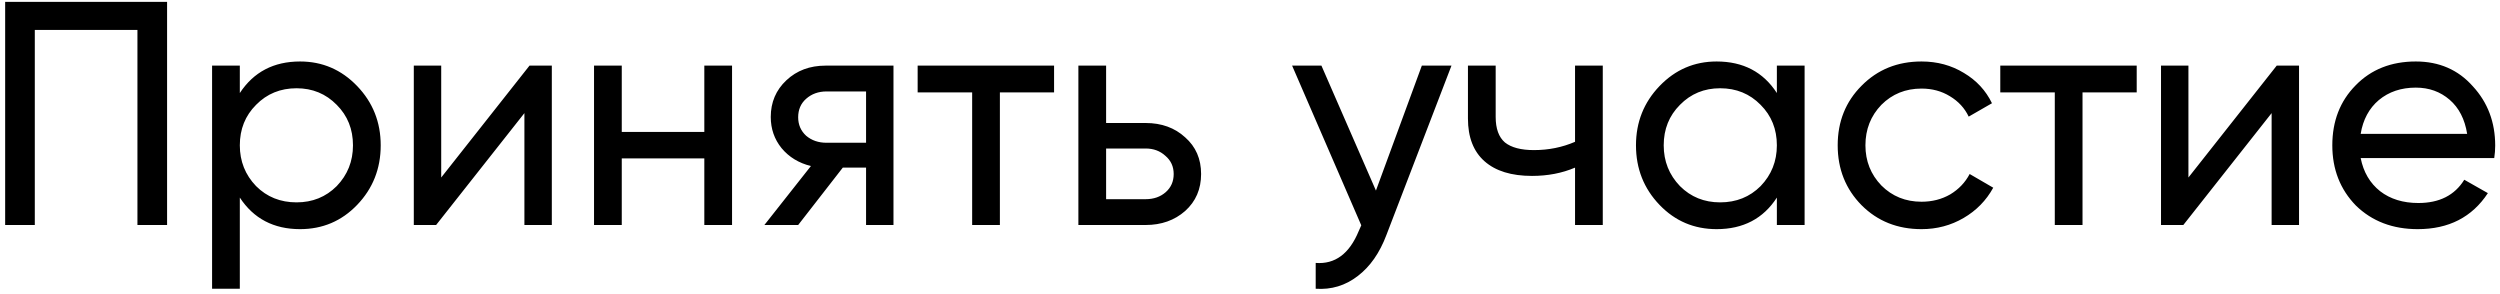 <?xml version="1.0" encoding="UTF-8"?> <svg xmlns="http://www.w3.org/2000/svg" width="400" height="47" viewBox="0 0 400 47" fill="none"> <path d="M0.825 0.3H26.733V36H21.99V4.788H5.568V36H0.825V0.3ZM48.01 9.837C51.58 9.837 54.623 11.146 57.139 13.764C59.655 16.382 60.913 19.544 60.913 23.25C60.913 26.99 59.655 30.169 57.139 32.787C54.657 35.371 51.614 36.663 48.01 36.663C43.794 36.663 40.581 34.98 38.371 31.614V46.2H33.934V10.5H38.371V14.886C40.581 11.52 43.794 9.837 48.01 9.837ZM47.449 32.379C49.999 32.379 52.141 31.512 53.875 29.778C55.609 27.976 56.476 25.8 56.476 23.25C56.476 20.666 55.609 18.507 53.875 16.773C52.141 15.005 49.999 14.121 47.449 14.121C44.865 14.121 42.706 15.005 40.972 16.773C39.238 18.507 38.371 20.666 38.371 23.25C38.371 25.8 39.238 27.976 40.972 29.778C42.706 31.512 44.865 32.379 47.449 32.379ZM70.594 28.401L84.721 10.5H88.291V36H83.905V18.099L69.778 36H66.208V10.5H70.594V28.401ZM112.691 21.108V10.5H117.128V36H112.691V25.341H99.482V36H95.045V10.5H99.482V21.108H112.691ZM132.093 10.5H142.956V36H138.57V26.82H134.847L127.707 36H122.301L129.747 26.565C127.809 26.089 126.245 25.137 125.055 23.709C123.899 22.281 123.321 20.615 123.321 18.711C123.321 16.365 124.154 14.41 125.82 12.846C127.486 11.282 129.577 10.5 132.093 10.5ZM132.246 22.842H138.57V14.631H132.246C130.954 14.631 129.866 15.022 128.982 15.804C128.132 16.552 127.707 17.538 127.707 18.762C127.707 19.952 128.132 20.938 128.982 21.72C129.866 22.468 130.954 22.842 132.246 22.842ZM146.824 10.5H168.652V14.784H159.982V36H155.545V14.784H146.824V10.5ZM176.978 19.68H183.302C185.852 19.68 187.96 20.445 189.626 21.975C191.326 23.471 192.176 25.426 192.176 27.84C192.176 30.254 191.326 32.226 189.626 33.756C187.926 35.252 185.818 36 183.302 36H172.541V10.5H176.978V19.68ZM176.978 31.869H183.302C184.594 31.869 185.665 31.495 186.515 30.747C187.365 29.999 187.79 29.03 187.79 27.84C187.79 26.65 187.348 25.681 186.464 24.933C185.614 24.151 184.56 23.76 183.302 23.76H176.978V31.869ZM220.15 30.492L227.494 10.5H232.237L221.833 37.581C220.745 40.471 219.215 42.664 217.243 44.16C215.271 45.69 213.027 46.37 210.511 46.2V42.069C213.605 42.307 215.9 40.607 217.396 36.969L217.804 36.051L206.737 10.5H211.429L220.15 30.492ZM252.007 22.689V10.5H256.444V36H252.007V26.82C249.933 27.704 247.638 28.146 245.122 28.146C241.824 28.146 239.291 27.364 237.523 25.8C235.755 24.236 234.871 21.958 234.871 18.966V10.5H239.308V18.711C239.308 20.581 239.801 21.941 240.787 22.791C241.807 23.607 243.354 24.015 245.428 24.015C247.774 24.015 249.967 23.573 252.007 22.689ZM284.299 14.886V10.5H288.736V36H284.299V31.614C282.123 34.98 278.91 36.663 274.66 36.663C271.056 36.663 268.013 35.371 265.531 32.787C263.015 30.169 261.757 26.99 261.757 23.25C261.757 19.544 263.015 16.382 265.531 13.764C268.047 11.146 271.09 9.837 274.66 9.837C278.91 9.837 282.123 11.52 284.299 14.886ZM275.221 32.379C277.805 32.379 279.964 31.512 281.698 29.778C283.432 27.976 284.299 25.8 284.299 23.25C284.299 20.666 283.432 18.507 281.698 16.773C279.964 15.005 277.805 14.121 275.221 14.121C272.671 14.121 270.529 15.005 268.795 16.773C267.061 18.507 266.194 20.666 266.194 23.25C266.194 25.8 267.061 27.976 268.795 29.778C270.529 31.512 272.671 32.379 275.221 32.379ZM307.444 36.663C303.602 36.663 300.406 35.388 297.856 32.838C295.306 30.254 294.031 27.058 294.031 23.25C294.031 19.442 295.306 16.263 297.856 13.713C300.406 11.129 303.602 9.837 307.444 9.837C309.96 9.837 312.221 10.449 314.227 11.673C316.233 12.863 317.729 14.478 318.715 16.518L314.992 18.66C314.346 17.3 313.343 16.212 311.983 15.396C310.657 14.58 309.144 14.172 307.444 14.172C304.894 14.172 302.752 15.039 301.018 16.773C299.318 18.541 298.468 20.7 298.468 23.25C298.468 25.766 299.318 27.908 301.018 29.676C302.752 31.41 304.894 32.277 307.444 32.277C309.144 32.277 310.674 31.886 312.034 31.104C313.394 30.288 314.431 29.2 315.145 27.84L318.919 30.033C317.797 32.073 316.216 33.688 314.176 34.878C312.136 36.068 309.892 36.663 307.444 36.663ZM320.045 10.5H341.873V14.784H333.203V36H328.766V14.784H320.045V10.5ZM350.148 28.401L364.275 10.5H367.845V36H363.459V18.099L349.332 36H345.762V10.5H350.148V28.401ZM399.078 25.29H377.709C378.151 27.534 379.188 29.302 380.82 30.594C382.452 31.852 384.492 32.481 386.94 32.481C390.306 32.481 392.754 31.24 394.284 28.758L398.058 30.9C395.542 34.742 391.802 36.663 386.838 36.663C382.826 36.663 379.528 35.405 376.944 32.889C374.428 30.305 373.17 27.092 373.17 23.25C373.17 19.374 374.411 16.178 376.893 13.662C379.375 11.112 382.588 9.837 386.532 9.837C390.272 9.837 393.315 11.163 395.661 13.815C398.041 16.399 399.231 19.561 399.231 23.301C399.231 23.947 399.18 24.61 399.078 25.29ZM386.532 14.019C384.186 14.019 382.214 14.682 380.616 16.008C379.052 17.334 378.083 19.136 377.709 21.414H394.743C394.369 19.068 393.434 17.249 391.938 15.957C390.442 14.665 388.64 14.019 386.532 14.019Z" fill="black"></path> </svg> 